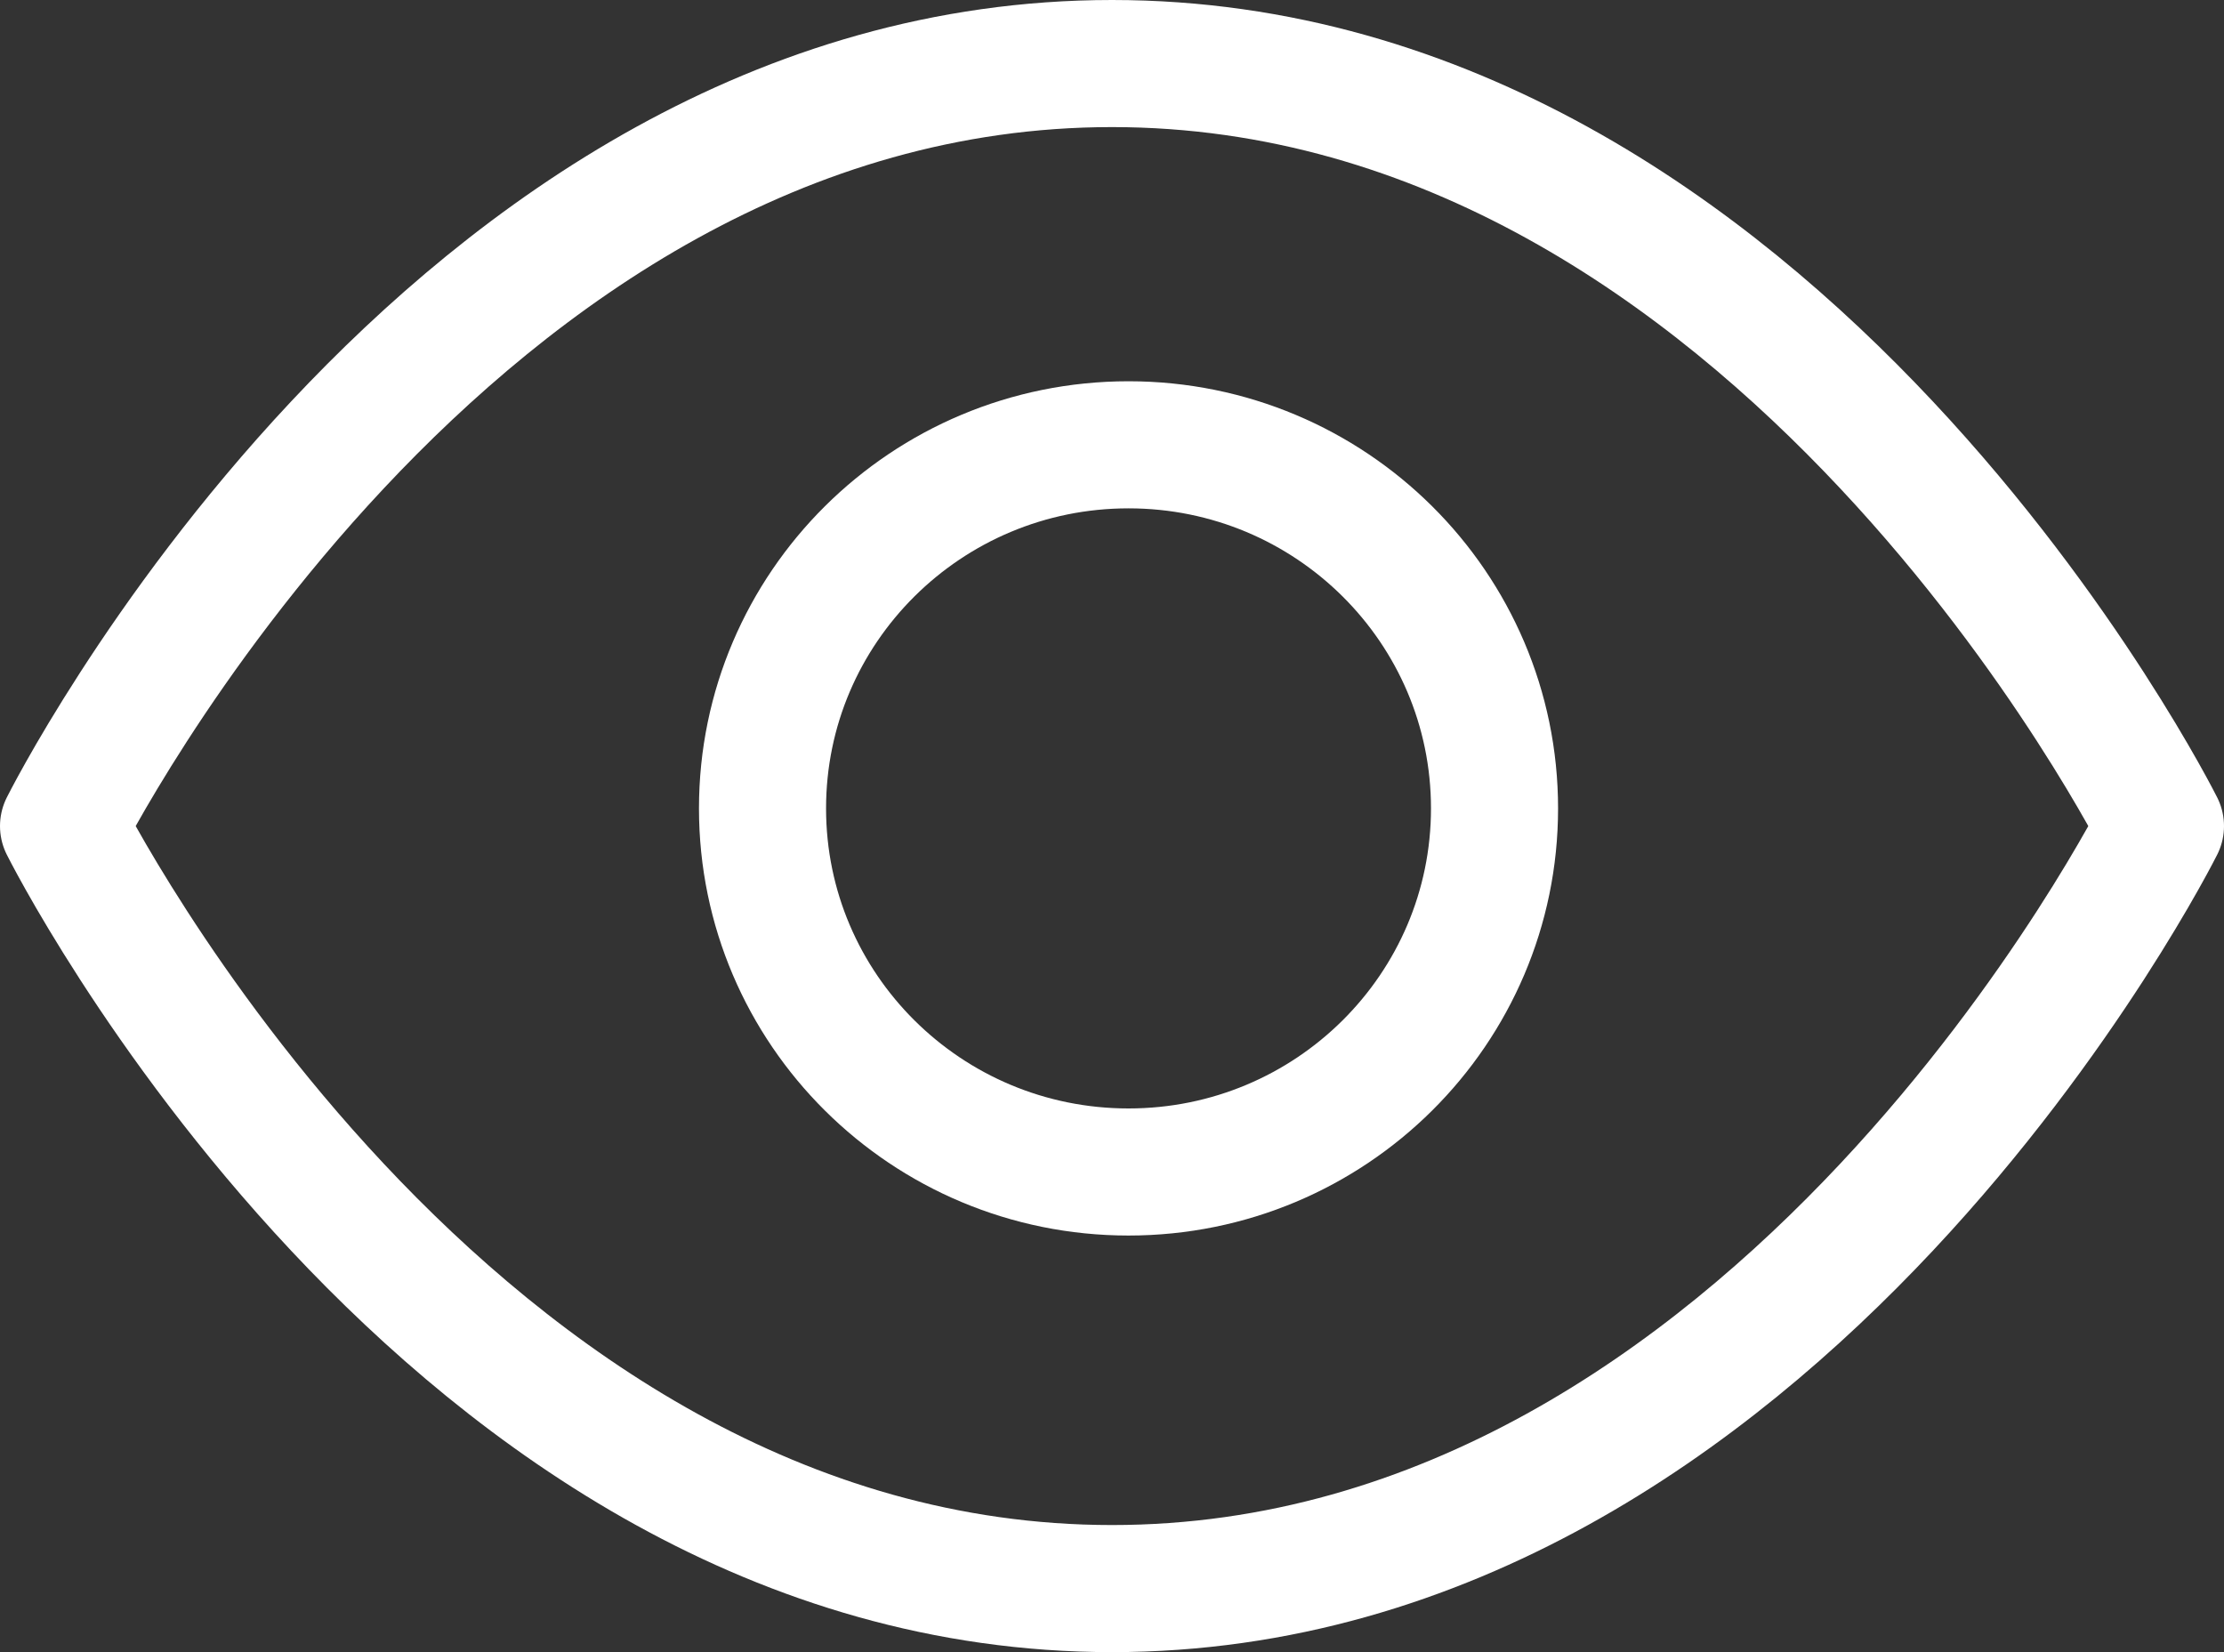 <svg width="35" height="26" viewBox="0 0 35 26" fill="none" xmlns="http://www.w3.org/2000/svg">
<rect x="0" y="0" width="35" height="26" fill="#333333" stroke="none"/>
<path d="M1 13C1 13 7 1 17.5 1C28 1 34 13 34 13C34 13 28 25 17.5 25C7 25 1 13 1 13Z" stroke="white" stroke-width="2" stroke-linecap="round" stroke-linejoin="round"/>
<path d="M17.76 18.444C20.941 18.444 23.52 15.882 23.52 12.722C23.52 9.562 20.941 7 17.76 7C14.579 7 12 9.562 12 12.722C12 15.882 14.579 18.444 17.76 18.444Z" stroke="white" stroke-width="2" stroke-linecap="round" stroke-linejoin="round"/>
</svg>
